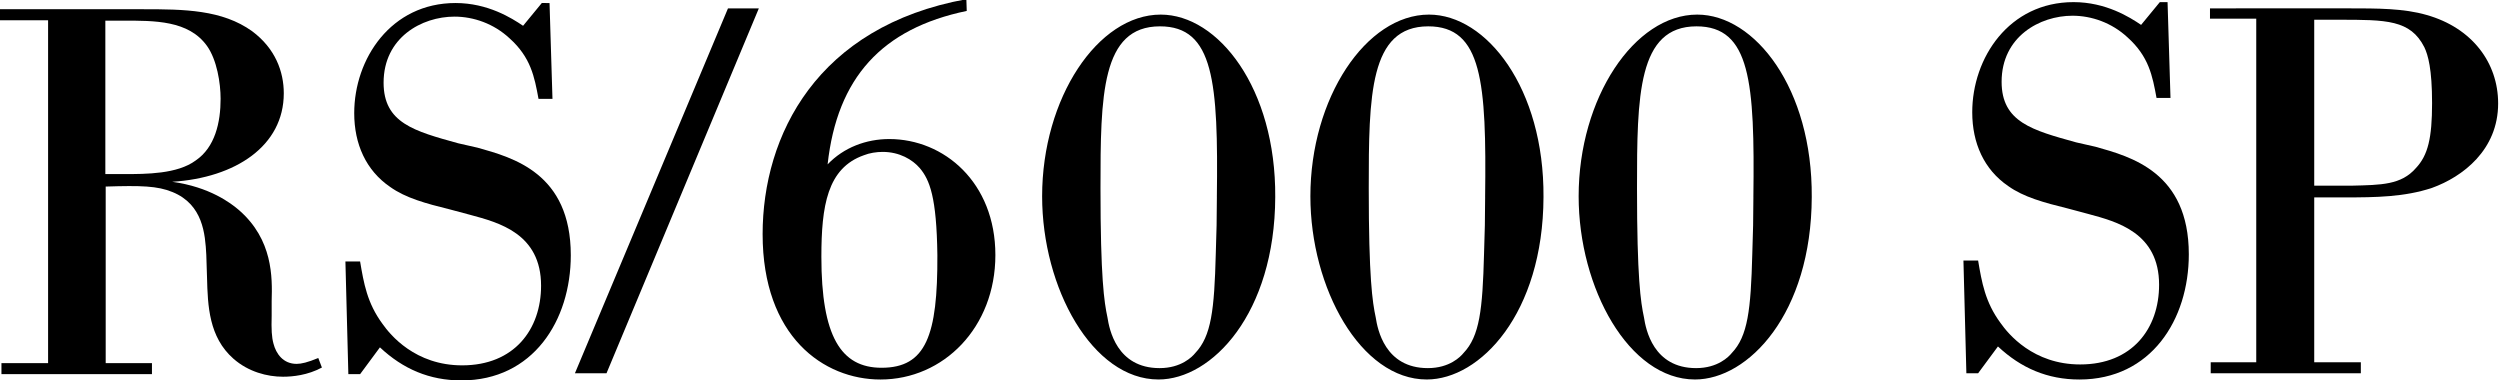 <?xml version="1.0" encoding="UTF-8" standalone="no"?>
<!-- Created with Inkscape (http://www.inkscape.org/) -->

<svg
   width="136.097mm"
   height="20.709mm"
   viewBox="0 0 136.097 20.709"
   version="1.1"
   id="svg28028"
   inkscape:version="1.2.2 (b0a8486541, 2022-12-01)"
   sodipodi:docname="IBM RS6000 SP wordmark.svg"
   xmlns:inkscape="http://www.inkscape.org/namespaces/inkscape"
   xmlns:sodipodi="http://sodipodi.sourceforge.net/DTD/sodipodi-0.dtd"
   xmlns="http://www.w3.org/2000/svg"
   xmlns:svg="http://www.w3.org/2000/svg">
  <sodipodi:namedview
     id="namedview28030"
     pagecolor="#ffffff"
     bordercolor="#000000"
     borderopacity="0.25"
     inkscape:showpageshadow="2"
     inkscape:pageopacity="0.0"
     inkscape:pagecheckerboard="0"
     inkscape:deskcolor="#d1d1d1"
     inkscape:document-units="mm"
     showgrid="false"
     inkscape:zoom="0.54841891"
     inkscape:cx="860.65596"
     inkscape:cy="52.879286"
     inkscape:window-width="1866"
     inkscape:window-height="1011"
     inkscape:window-x="0"
     inkscape:window-y="0"
     inkscape:window-maximized="1"
     inkscape:current-layer="layer1" />
  <defs
     id="defs28025" />
  <g
     inkscape:label="Layer 1"
     inkscape:groupmode="layer"
     id="layer1"
     transform="translate(-50.09,-138.066)">
    <g
       id="use22181"
       transform="matrix(0.353,0,0,0.353,79.546,157.143)"
       style="fill:#000000;fill-opacity:1" />
    <g
       id="use22183"
       transform="matrix(1.279,0,0,1.279,49.27,158.435)"
       style="fill:#000000;fill-opacity:1">
      <path
         d="m 14.188,-0.688 c -0.453,0.188 -0.719,0.25 -0.922,0.25 -0.578,0 -0.875,-0.438 -0.984,-0.859 -0.078,-0.281 -0.094,-0.609 -0.078,-1.188 v -0.625 c 0.031,-1.031 0.047,-2.609 -1.375,-3.859 -0.359,-0.312 -1.266,-1 -2.859,-1.219 2.703,-0.172 4.75,-1.531 4.75,-3.766 0,-0.922 -0.359,-1.906 -1.344,-2.641 -1.281,-0.922 -2.906,-0.938 -4.641,-0.938 H 0.641 v 0.469 H 2.688 V -0.469 H 0.703 V 0 h 6.406 v -0.469 h -1.969 v -7.516 c 1.5,-0.047 2.203,-0.031 2.844,0.234 1.297,0.531 1.391,1.781 1.438,2.672 l 0.031,0.969 c 0.031,1.203 0.078,2.531 1.125,3.453 0.641,0.562 1.438,0.766 2.109,0.766 0.406,0 1.047,-0.062 1.656,-0.391 z M 5.875,-15.047 c 1.344,0 2.797,-0.016 3.578,1.078 0.422,0.594 0.578,1.578 0.578,2.25 0,1 -0.234,2.062 -1.062,2.625 -0.781,0.578 -2.109,0.578 -3.047,0.578 H 5.125 v -6.531 z m 0,0"
         id="path28279" />
    </g>
    <g
       id="use22185"
       transform="matrix(1.279,0,0,1.279,67.395,158.435)"
       style="fill:#000000;fill-opacity:1">
      <path
         d="m 9.531,-15.797 -0.797,0.969 c -0.484,-0.328 -1.5,-0.969 -2.875,-0.969 -2.75,0 -4.312,2.375 -4.312,4.688 0,1.312 0.5,2.438 1.531,3.141 0.656,0.469 1.516,0.703 2.531,0.953 l 0.875,0.234 C 7.703,-6.453 9.5,-5.984 9.5,-3.766 9.5,-1.906 8.359,-0.375 6.141,-0.375 c -2,0 -3.062,-1.297 -3.391,-1.766 C 2.094,-3.031 1.953,-3.875 1.797,-4.797 h -0.625 L 1.297,0 h 0.5 l 0.844,-1.141 C 3.625,-0.219 4.75,0.266 6.109,0.266 c 3.047,0 4.656,-2.547 4.656,-5.328 0,-3.5 -2.469,-4.156 -3.969,-4.578 L 5.969,-9.828 C 4.109,-10.344 2.797,-10.688 2.797,-12.406 c 0,-1.922 1.625,-2.812 3.016,-2.812 0.812,0 1.672,0.297 2.344,0.922 0.906,0.812 1.062,1.641 1.234,2.578 h 0.594 l -0.125,-4.078 z m 0,0"
         id="path28267" />
    </g>
    <g
       fill="#000000"
       fill-opacity="1"
       id="g22191"
       transform="matrix(1.279,0,0,1.279,-251.093,-53.877)">
      <g
         id="use22189"
         transform="translate(259.516,165.96)">
        <path
           d="M 6.953,-15.531 0.438,0 h 1.344 l 6.484,-15.531 z m 0,0"
           id="path28239" />
      </g>
    </g>
    <g
       fill="#000000"
       fill-opacity="1"
       id="g22195"
       transform="matrix(1.279,0,0,1.279,-251.093,-53.877)">
      <g
         id="use22193"
         transform="translate(267.084,165.96)">
        <path
           d="m 9.531,-15.922 c -6.359,1.156 -8.672,5.797 -8.672,10 0,4.359 2.594,6.188 5.016,6.188 2.688,0 4.891,-2.219 4.891,-5.297 0,-3.094 -2.188,-4.938 -4.516,-4.938 -0.984,0 -1.938,0.359 -2.625,1.078 0.406,-3.688 2.312,-5.781 5.922,-6.531 z M 8.297,-5.031 c 0.016,3.422 -0.484,4.797 -2.375,4.797 -1.734,0 -2.562,-1.344 -2.562,-4.719 0,-2.172 0.25,-3.781 1.812,-4.328 0.234,-0.094 0.531,-0.141 0.797,-0.141 0.719,0 1.266,0.328 1.578,0.688 0.422,0.5 0.719,1.234 0.75,3.703 z m 0,0"
           id="path28259" />
      </g>
    </g>
    <g
       fill="#000000"
       fill-opacity="1"
       id="g22207"
       transform="matrix(1.279,0,0,1.279,-251.093,-53.877)">
      <g
         id="use22197"
         transform="translate(279.074,165.96)">
        <path
           d="m 10.688,-7.5 c 0.031,-4.625 -2.422,-7.766 -4.875,-7.766 -2.672,0 -5.047,3.547 -5.047,7.734 0,3.906 2.141,7.797 4.953,7.797 2.266,0 4.953,-2.797 4.969,-7.766 z m -2.484,0 c 0,0.797 -0.016,1.609 -0.047,2.422 -0.062,2.375 -0.188,3.5 -0.875,4.219 C 7.156,-0.703 6.688,-0.219 5.766,-0.219 3.938,-0.219 3.625,-1.875 3.547,-2.375 3.406,-3.031 3.25,-4.062 3.25,-7.875 c 0,-3.938 0.031,-6.891 2.531,-6.891 2.297,0 2.484,2.375 2.422,7.266 z m 0,0"
           id="path28243" />
      </g>
      <g
         id="use22199"
         transform="translate(290.492,165.96)">
        <path
           d="m 10.688,-7.5 c 0.031,-4.625 -2.422,-7.766 -4.875,-7.766 -2.672,0 -5.047,3.547 -5.047,7.734 0,3.906 2.141,7.797 4.953,7.797 2.266,0 4.953,-2.797 4.969,-7.766 z m -2.484,0 c 0,0.797 -0.016,1.609 -0.047,2.422 -0.062,2.375 -0.188,3.5 -0.875,4.219 C 7.156,-0.703 6.688,-0.219 5.766,-0.219 3.938,-0.219 3.625,-1.875 3.547,-2.375 3.406,-3.031 3.25,-4.062 3.25,-7.875 c 0,-3.938 0.031,-6.891 2.531,-6.891 2.297,0 2.484,2.375 2.422,7.266 z m 0,0"
           id="path28247" />
      </g>
      <g
         id="use22201"
         transform="translate(301.91,165.96)">
        <path
           d="m 10.688,-7.5 c 0.031,-4.625 -2.422,-7.766 -4.875,-7.766 -2.672,0 -5.047,3.547 -5.047,7.734 0,3.906 2.141,7.797 4.953,7.797 2.266,0 4.953,-2.797 4.969,-7.766 z m -2.484,0 c 0,0.797 -0.016,1.609 -0.047,2.422 -0.062,2.375 -0.188,3.5 -0.875,4.219 C 7.156,-0.703 6.688,-0.219 5.766,-0.219 3.938,-0.219 3.625,-1.875 3.547,-2.375 3.406,-3.031 3.25,-4.062 3.25,-7.875 c 0,-3.938 0.031,-6.891 2.531,-6.891 2.297,0 2.484,2.375 2.422,7.266 z m 0,0"
           id="path28251" />
      </g>
      <g
         id="use22203"
         transform="translate(313.328,165.96)" />
      <g
         id="use22205"
         transform="translate(317.882,165.96)">
        <path
           d="m 9.531,-15.797 -0.797,0.969 c -0.484,-0.328 -1.5,-0.969 -2.875,-0.969 -2.75,0 -4.312,2.375 -4.312,4.688 0,1.312 0.5,2.438 1.531,3.141 0.656,0.469 1.516,0.703 2.531,0.953 l 0.875,0.234 C 7.703,-6.453 9.5,-5.984 9.5,-3.766 9.5,-1.906 8.359,-0.375 6.141,-0.375 c -2,0 -3.062,-1.297 -3.391,-1.766 C 2.094,-3.031 1.953,-3.875 1.797,-4.797 h -0.625 L 1.297,0 h 0.5 l 0.844,-1.141 C 3.625,-0.219 4.75,0.266 6.109,0.266 c 3.047,0 4.656,-2.547 4.656,-5.328 0,-3.5 -2.469,-4.156 -3.969,-4.578 L 5.969,-9.828 C 4.109,-10.344 2.797,-10.688 2.797,-12.406 c 0,-1.922 1.625,-2.812 3.016,-2.812 0.812,0 1.672,0.297 2.344,0.922 0.906,0.812 1.062,1.641 1.234,2.578 h 0.594 l -0.125,-4.078 z m 0,0"
           id="path28271" />
      </g>
    </g>
    <g
       fill="#000000"
       fill-opacity="1"
       id="g22211"
       transform="matrix(1.279,0,0,1.279,-251.093,-53.877)">
      <g
         id="use22209"
         transform="translate(328.86,165.96)">
        <path
           d="m 0.688,-15.531 v 0.438 h 1.969 v 14.625 H 0.719 V 0 H 7.109 V -0.469 H 5.125 v -7.016 h 1.297 c 1.328,0 2.547,-0.016 3.719,-0.406 1.297,-0.469 2.812,-1.609 2.812,-3.594 0,-1.734 -1.109,-3.219 -3.047,-3.766 -0.969,-0.281 -2.078,-0.281 -3.375,-0.281 z m 5.469,0.484 c 2.047,0 3.062,0 3.656,1.172 0.156,0.328 0.328,0.922 0.328,2.375 0,1.484 -0.172,2.219 -0.688,2.766 -0.625,0.719 -1.469,0.719 -2.75,0.75 H 5.125 v -7.062 z m 0,0"
           id="path28263" />
      </g>
    </g>
  </g>
</svg>
